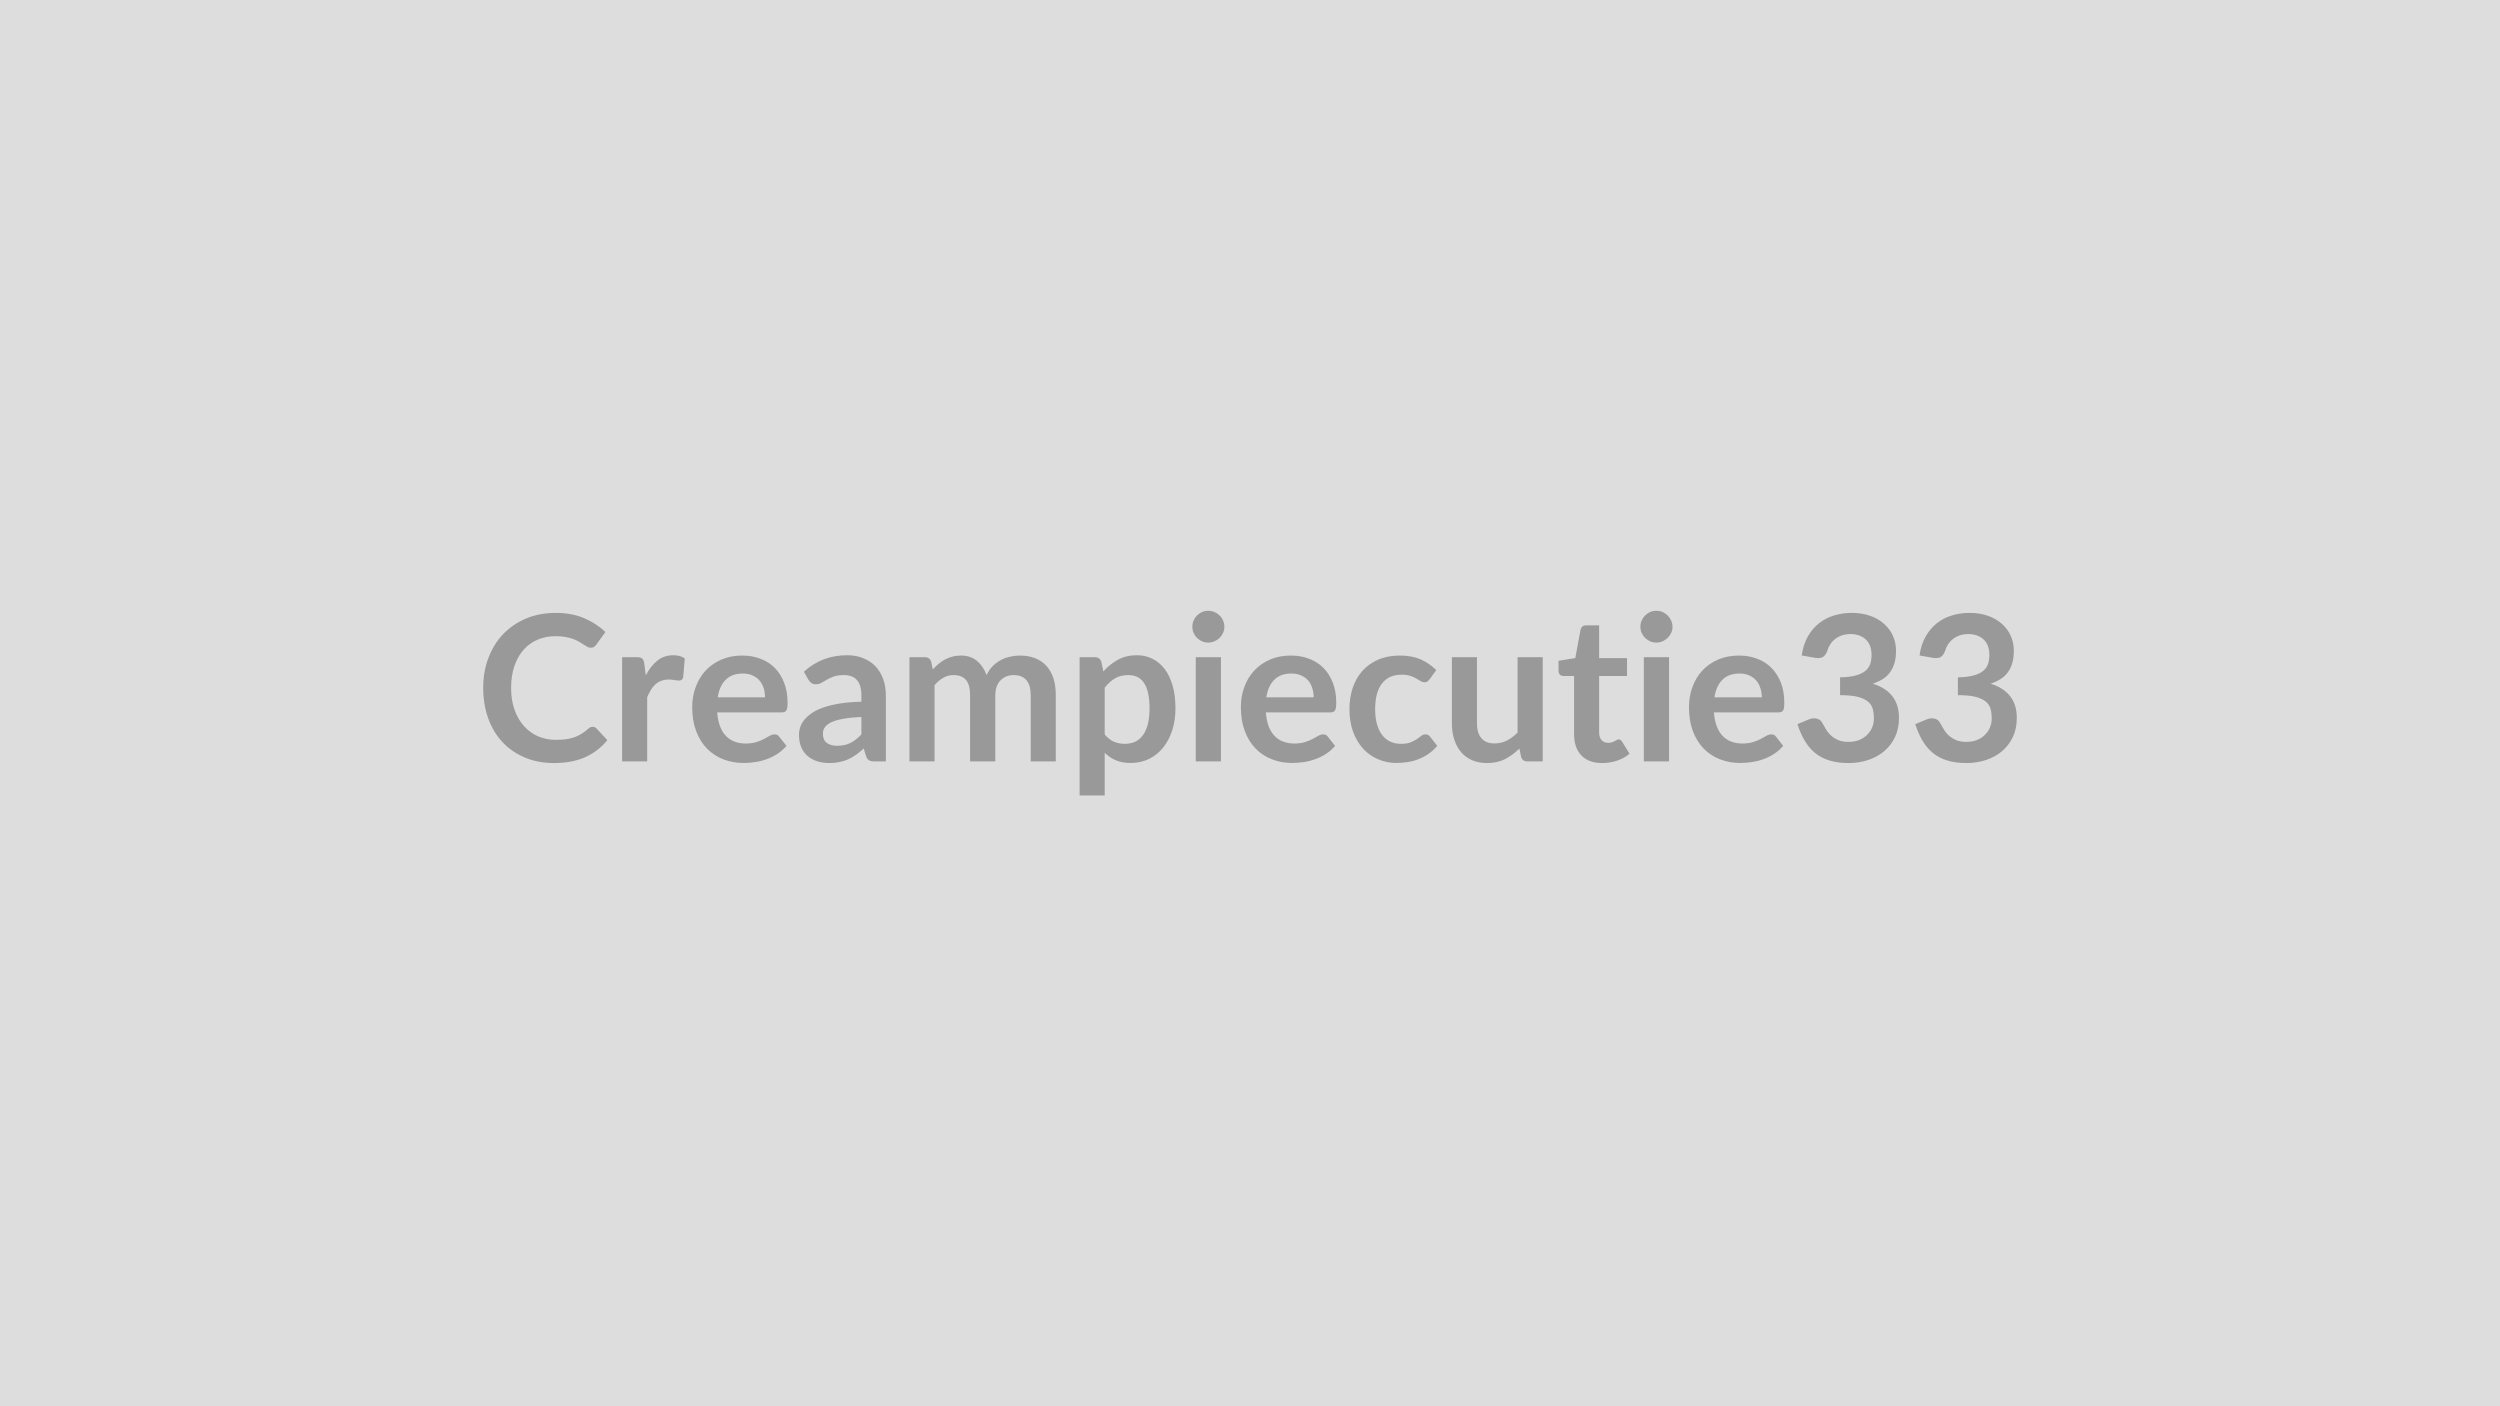 <svg xmlns="http://www.w3.org/2000/svg" width="320" height="180" viewBox="0 0 320 180"><rect width="100%" height="100%" fill="#DDDDDD"/><path fill="#999999" d="M75.85 93.03q.29 0 .51.22l1.38 1.49q-1.15 1.42-2.82 2.17-1.67.76-4.01.76-2.09 0-3.76-.72-1.67-.71-2.86-1.99-1.18-1.27-1.81-3.04t-.63-3.86q0-2.12.68-3.88.67-1.76 1.9-3.04 1.23-1.27 2.93-1.98t3.77-.71q2.06 0 3.65.68t2.71 1.77l-1.17 1.62q-.11.16-.27.28-.16.11-.45.11-.19 0-.4-.11t-.45-.27q-.25-.16-.58-.36-.32-.19-.75-.36-.43-.16-1-.27-.56-.11-1.3-.11-1.26 0-2.31.45t-1.8 1.3-1.17 2.08-.42 2.8q0 1.59.45 2.82.45 1.24 1.22 2.08.77.85 1.81 1.3 1.04.44 2.23.44.72 0 1.29-.07.58-.08 1.07-.25t.92-.44q.44-.26.87-.65.13-.12.27-.19t.3-.07m6.62-8.1.19 1.51q.63-1.2 1.48-1.88.86-.69 2.03-.69.93 0 1.48.41l-.2 2.4q-.07.24-.19.33-.13.1-.33.1t-.58-.06q-.39-.07-.75-.07-.53 0-.95.16-.41.15-.75.45-.33.29-.58.7-.25.42-.48.95v8.22h-3.21V84.12h1.89q.49 0 .69.18.19.17.26.63m9.4 4.33h6.05q0-.63-.17-1.18-.18-.55-.53-.97-.35-.41-.89-.65-.54-.25-1.25-.25-1.39 0-2.19.8-.8.79-1.02 2.25m8.19 1.93H91.8q.08 1.03.37 1.78.28.75.75 1.23.47.49 1.11.73t1.42.24 1.35-.18.99-.4.74-.41q.32-.18.62-.18.4 0 .59.3l.93 1.17q-.54.62-1.2 1.05-.66.42-1.38.67-.72.26-1.47.36-.75.11-1.45.11-1.39 0-2.59-.47-1.19-.46-2.08-1.36-.88-.91-1.39-2.24t-.51-3.09q0-1.36.45-2.56.44-1.21 1.26-2.1.83-.89 2.02-1.41t2.68-.52q1.26 0 2.33.41 1.07.4 1.83 1.17.77.78 1.2 1.9.44 1.13.44 2.57 0 .73-.16.98-.15.25-.59.25m10.2 2.82v-2.24q-1.39.06-2.34.24-.95.17-1.52.44-.57.28-.82.64-.25.37-.25.79 0 .85.5 1.21.51.37 1.31.37.99 0 1.71-.36t1.41-1.09m-6.78-7-.58-1.03q2.3-2.11 5.54-2.11 1.17 0 2.09.39.93.38 1.56 1.06.64.69.97 1.64.33.94.33 2.08v8.42h-1.45q-.46 0-.7-.14-.25-.13-.39-.55l-.29-.96q-.51.45-.99.8-.48.34-1 .58-.52.23-1.11.35-.59.13-1.31.13-.84 0-1.56-.23-.71-.23-1.23-.68-.52-.46-.81-1.13-.28-.68-.28-1.58 0-.5.17-1 .16-.5.55-.96.38-.45.99-.86.61-.4 1.5-.7t2.08-.49q1.18-.19 2.7-.22v-.78q0-1.34-.57-1.99-.57-.64-1.65-.64-.78 0-1.3.18-.51.18-.9.41t-.71.41-.71.18q-.33 0-.57-.17-.23-.18-.37-.41m16.14 10.45h-3.21V84.12h1.96q.63 0 .82.59l.21.98q.35-.39.73-.71.39-.33.82-.56.44-.23.94-.37t1.1-.14q1.26 0 2.07.69.81.68 1.22 1.81.31-.66.78-1.14.47-.47 1.02-.77.56-.3 1.19-.44.63-.15 1.27-.15 1.11 0 1.96.34.86.34 1.45.99.58.65.89 1.59.3.93.3 2.14v8.49h-3.21v-8.49q0-1.27-.56-1.92-.56-.64-1.63-.64-.5 0-.92.17t-.74.49q-.32.31-.5.8-.18.48-.18 1.1v8.49h-3.23v-8.49q0-1.34-.54-1.95t-1.58-.61q-.7 0-1.3.34-.61.35-1.13.95zm21.78-9.44V94q.54.66 1.19.94.64.27 1.39.27.73 0 1.32-.27.58-.28.99-.83.41-.56.63-1.41.22-.86.22-2.01 0-1.17-.19-1.99-.18-.81-.54-1.32-.35-.5-.85-.74-.5-.23-1.13-.23-1.01 0-1.71.42t-1.32 1.19m-.43-3.31.26 1.23q.82-.92 1.86-1.49 1.04-.58 2.44-.58 1.09 0 2 .46.9.45 1.56 1.32.65.86 1.01 2.13t.36 2.91q0 1.49-.41 2.77-.4 1.27-1.15 2.21-.74.93-1.8 1.46t-2.38.53q-1.11 0-1.91-.35-.79-.34-1.41-.96v5.47h-3.21v-17.7h1.96q.62 0 .82.59m12.09-.59h3.22v13.34h-3.22zm3.66-3.89q0 .42-.17.78-.16.37-.44.64t-.66.44q-.38.16-.81.16-.41 0-.78-.16-.37-.17-.65-.44-.27-.27-.43-.64-.16-.36-.16-.78t.16-.8.43-.65q.28-.27.65-.44.37-.16.78-.16.43 0 .81.16.38.17.66.44t.44.65q.17.38.17.8m5.37 9.03h6.06q0-.63-.18-1.18-.17-.55-.52-.97-.35-.41-.89-.65-.54-.25-1.26-.25-1.39 0-2.19.8-.8.79-1.02 2.25m8.19 1.93h-8.25q.08 1.03.36 1.78.29.75.76 1.23.46.49 1.11.73.64.24 1.42.24t1.35-.18q.56-.18.98-.4.43-.22.74-.41.32-.18.62-.18.41 0 .6.3l.92 1.17q-.53.62-1.19 1.05-.67.42-1.39.67-.72.26-1.47.36-.74.11-1.45.11-1.39 0-2.58-.47-1.2-.46-2.08-1.36-.89-.91-1.39-2.24-.51-1.33-.51-3.09 0-1.36.44-2.56.44-1.21 1.27-2.1.82-.89 2.01-1.41t2.69-.52q1.26 0 2.33.41 1.06.4 1.83 1.17.77.78 1.2 1.9.44 1.13.44 2.57 0 .73-.16.98t-.6.25m13.56-5.42-.84 1.17q-.15.18-.28.29-.14.1-.4.1-.25 0-.48-.15t-.56-.33q-.32-.19-.77-.34t-1.11-.15q-.85 0-1.49.3-.63.31-1.06.88-.42.57-.63 1.39-.2.81-.2 1.83 0 1.07.22 1.9.23.83.66 1.4t1.04.86 1.38.29q.76 0 1.24-.19.47-.19.8-.41.32-.23.56-.42t.54-.19q.39 0 .59.3l.92 1.17q-.53.62-1.16 1.05-.62.42-1.29.67-.67.26-1.38.36-.71.11-1.41.11-1.23 0-2.32-.47-1.1-.46-1.92-1.34-.81-.89-1.29-2.17-.47-1.28-.47-2.92 0-1.46.42-2.72.42-1.25 1.24-2.17t2.03-1.44 2.78-.52q1.5 0 2.62.48 1.12.49 2.02 1.38m10.41-1.65h3.22v13.34h-1.97q-.63 0-.8-.59l-.22-1.06q-.82.83-1.81 1.34-.99.52-2.33.52-1.09 0-1.93-.37T187 96.25t-.86-1.6q-.3-.93-.3-2.05v-8.48h3.21v8.48q0 1.22.57 1.89t1.7.67q.83 0 1.56-.37.72-.37 1.37-1.02zm10.83 13.55q-1.74 0-2.67-.98-.93-.99-.93-2.71v-7.45h-1.36q-.26 0-.44-.17-.19-.17-.19-.51v-1.27l2.15-.35.67-3.64q.07-.26.25-.41.18-.14.47-.14h1.66v4.2h3.57v2.29h-3.57v7.22q0 .63.31.98.3.35.84.35.3 0 .5-.07t.35-.15.27-.15q.11-.07.23-.07.14 0 .23.07t.2.21l.96 1.56q-.7.59-1.61.89t-1.89.3m5.33-13.55h3.23v13.34h-3.23zm3.67-3.89q0 .42-.17.78-.17.37-.45.64t-.65.44q-.38.16-.81.16-.42 0-.79-.16-.37-.17-.64-.44t-.44-.64q-.16-.36-.16-.78t.16-.8q.17-.38.44-.65t.64-.44q.37-.16.79-.16.43 0 .81.16.37.17.65.44t.45.65.17.8m5.37 9.03h6.06q0-.63-.18-1.18-.17-.55-.53-.97-.35-.41-.89-.65-.54-.25-1.25-.25-1.39 0-2.19.8-.8.79-1.02 2.25m8.19 1.93h-8.26q.08 1.03.37 1.78.28.75.75 1.23.47.49 1.11.73.65.24 1.43.24t1.34-.18q.57-.18.99-.4t.74-.41q.32-.18.62-.18.4 0 .6.3l.92 1.17q-.53.62-1.2 1.05-.66.42-1.38.67-.72.26-1.47.36-.75.11-1.45.11-1.39 0-2.59-.47-1.19-.46-2.08-1.36-.88-.91-1.39-2.24-.5-1.33-.5-3.09 0-1.36.44-2.56.44-1.21 1.26-2.1.83-.89 2.02-1.41t2.68-.52q1.27 0 2.33.41 1.07.4 1.83 1.17.77.78 1.21 1.9.43 1.13.43 2.57 0 .73-.15.98-.16.25-.6.25m4.67-6.99-1.69-.3q.19-1.35.75-2.37t1.4-1.7q.84-.69 1.92-1.03 1.09-.35 2.33-.35 1.3 0 2.35.37t1.79 1.03 1.14 1.54q.39.89.39 1.91 0 .9-.2 1.58t-.58 1.19q-.37.51-.93.86t-1.26.58q1.69.54 2.52 1.63t.83 2.74q0 1.41-.52 2.49-.52 1.07-1.4 1.81-.89.73-2.05 1.11-1.17.38-2.47.38-1.41 0-2.47-.33-1.05-.32-1.83-.96t-1.32-1.56q-.55-.92-.94-2.13l1.42-.59q.56-.23 1.04-.12.49.11.71.53.24.45.51.89.28.45.67.79t.92.56q.53.21 1.26.21.81 0 1.43-.26.61-.27 1.02-.7t.61-.95q.2-.53.2-1.06 0-.68-.14-1.23-.15-.55-.6-.94-.46-.39-1.31-.62-.85-.22-2.28-.22V86.7q1.18-.02 1.96-.23.78-.2 1.24-.57.47-.37.65-.89t.18-1.15q0-1.32-.74-2.01t-1.98-.69q-.57 0-1.05.16t-.87.46q-.38.29-.64.68t-.39.86q-.22.59-.58.79-.35.19-1 .09m15.08 0-1.69-.3q.19-1.35.75-2.37t1.4-1.7q.84-.69 1.92-1.03 1.09-.35 2.33-.35 1.3 0 2.35.37t1.79 1.03 1.14 1.54q.39.89.39 1.91 0 .9-.2 1.58t-.58 1.19q-.37.51-.93.86t-1.26.58q1.69.54 2.52 1.63t.83 2.74q0 1.41-.52 2.49-.52 1.07-1.4 1.81-.89.73-2.05 1.11-1.17.38-2.47.38-1.41 0-2.47-.33-1.05-.32-1.83-.96t-1.32-1.56q-.55-.92-.94-2.13l1.42-.59q.56-.23 1.04-.12.49.11.71.53.24.45.51.89.28.45.67.79t.92.56q.53.21 1.26.21.81 0 1.43-.26.61-.27 1.02-.7t.61-.95q.2-.53.2-1.06 0-.68-.14-1.23-.15-.55-.6-.94-.46-.39-1.31-.62-.85-.22-2.28-.22V86.7q1.18-.02 1.96-.23.78-.2 1.24-.57.47-.37.65-.89t.18-1.15q0-1.32-.74-2.01t-1.98-.69q-.57 0-1.05.16t-.87.46q-.38.29-.64.68t-.39.86q-.22.59-.58.79-.35.19-1 .09"/></svg>